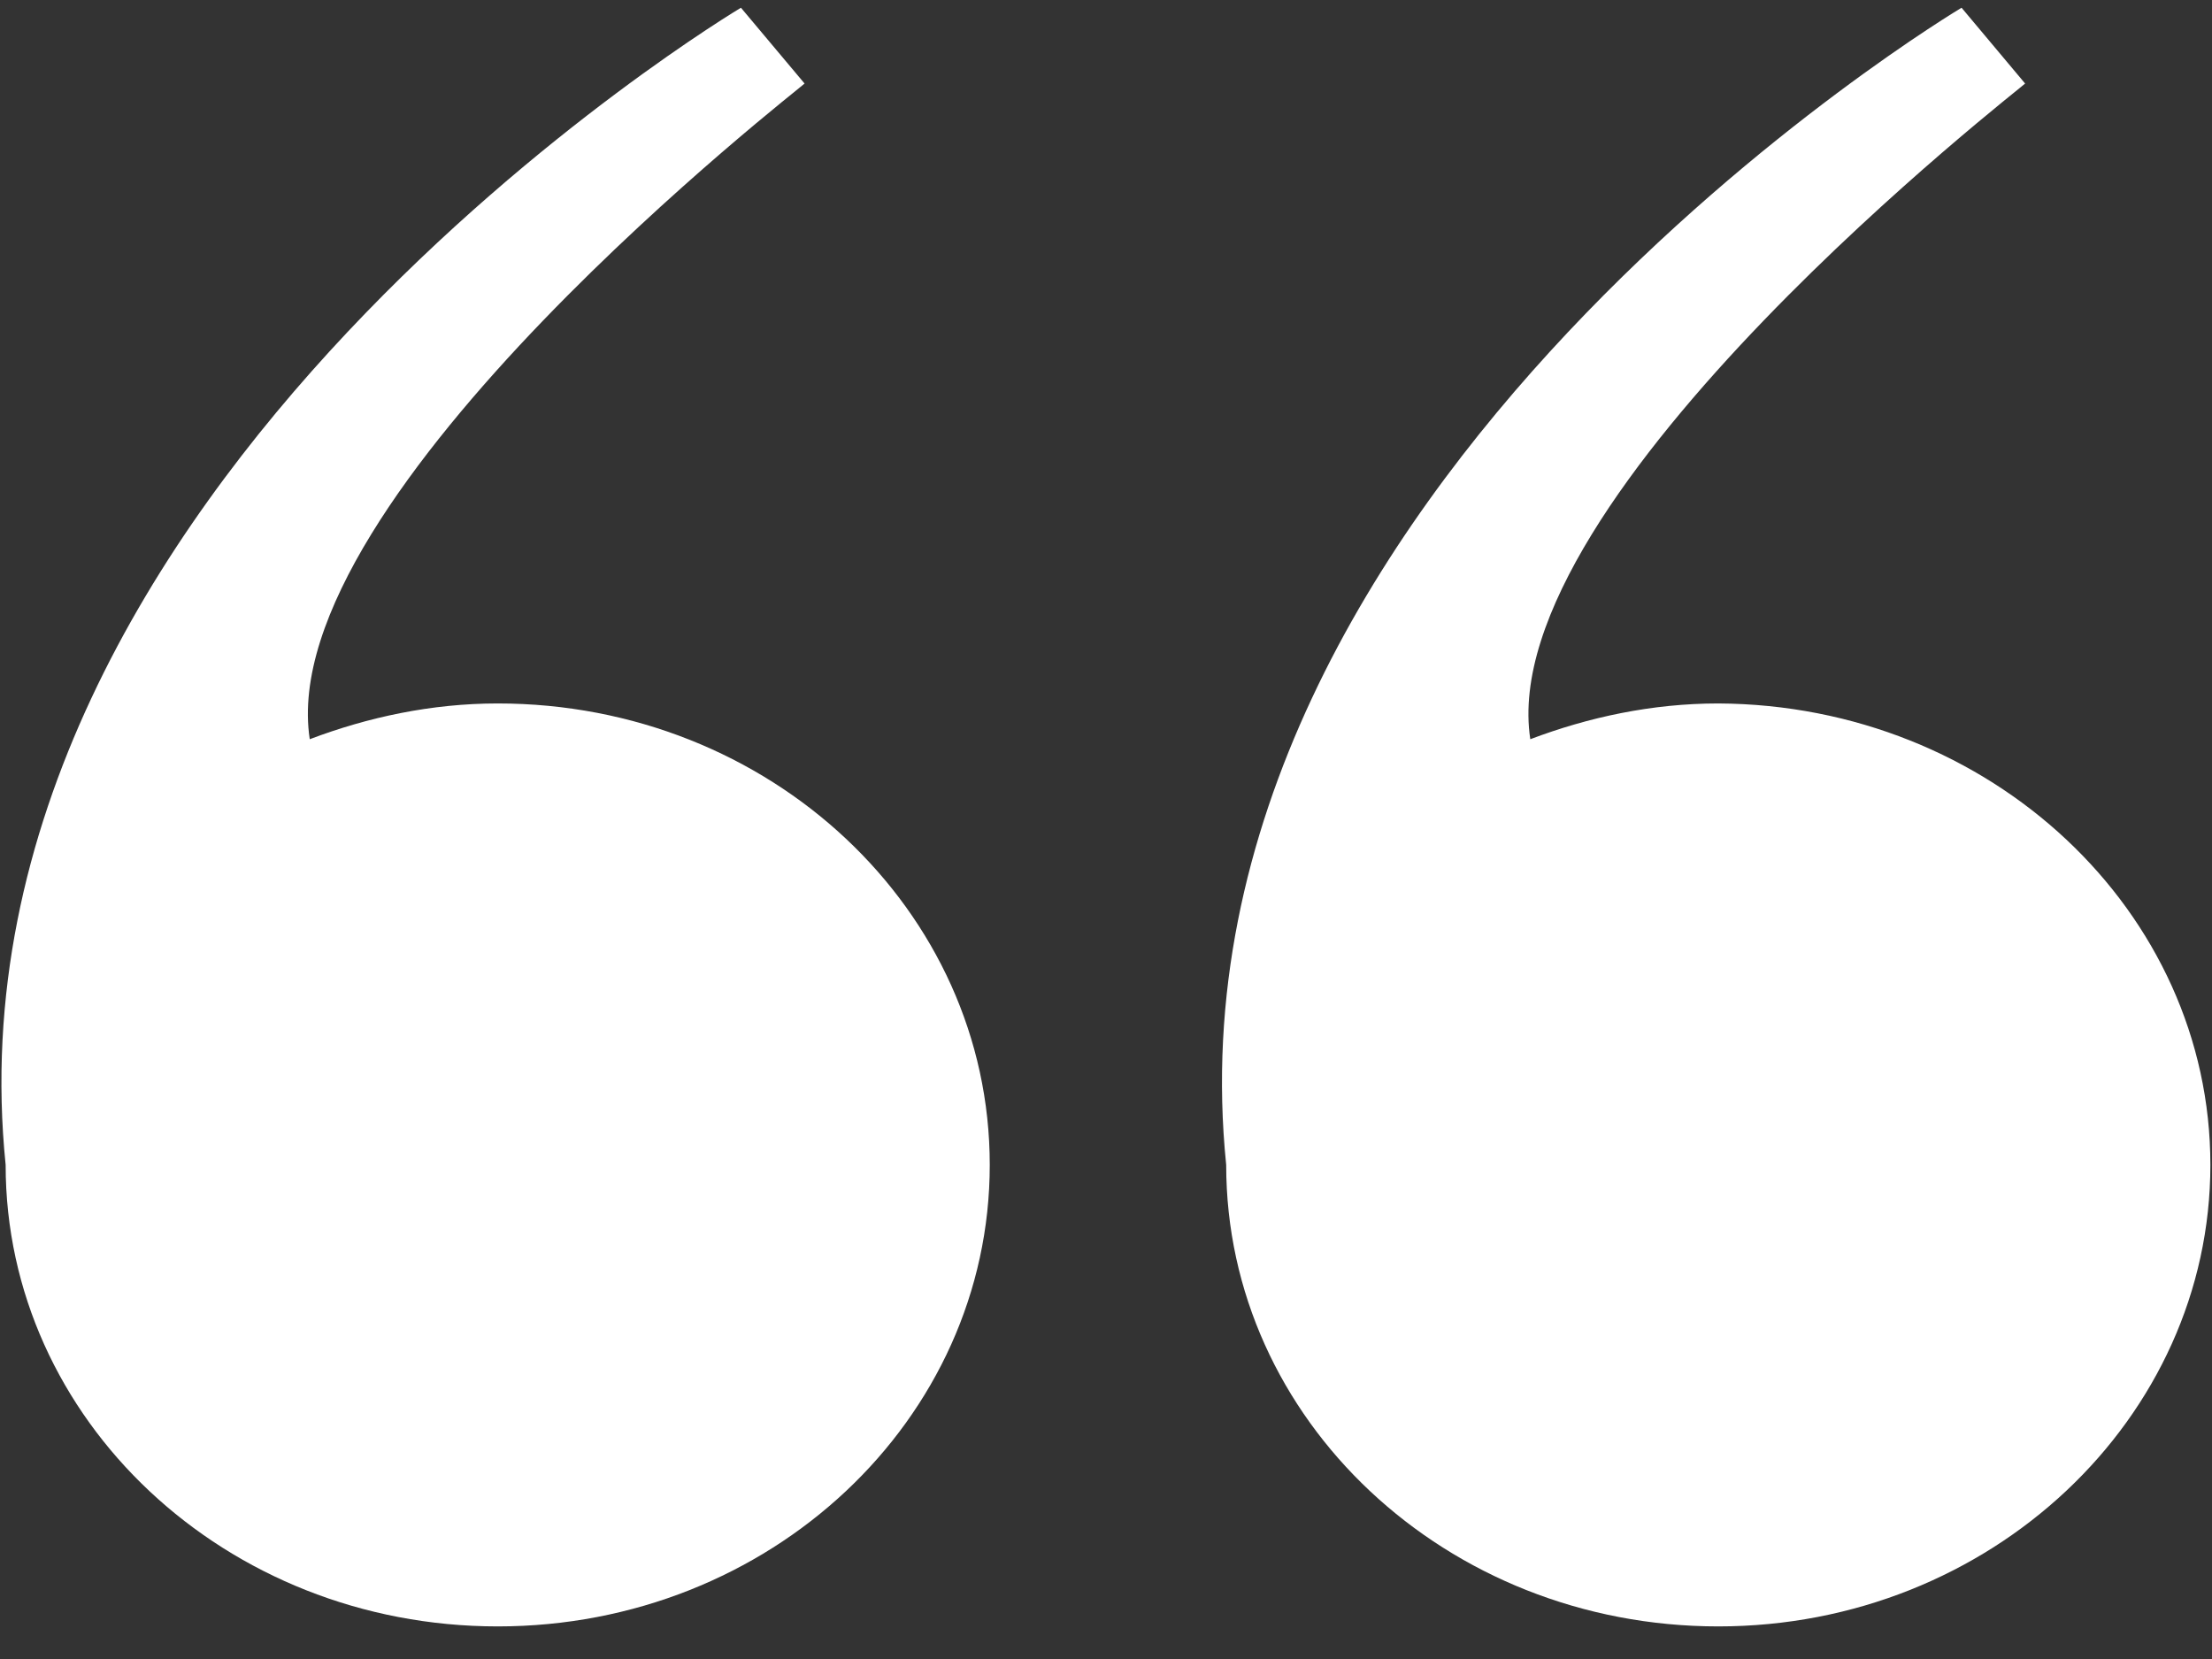 <svg height="45" viewBox="0 0 60 45" width="60" xmlns="http://www.w3.org/2000/svg"><rect x="0" y="0" width="60" height="45" fill="#333333" stroke="none"/><g fill="#fff" fill-rule="evenodd"><path d="m41.509 20.051c1.576-.597 3.3-.97 5.099-.97 7.385.037 13.348 5.642 13.348 12.516 0 6.875-5.963 12.519-13.348 12.519-7.385 0-13.348-5.605-13.348-12.519-1.873-18.384 19.947-31.387 19.947-31.387l1.724 2.056c0 .037-14.433 11.173-13.422 17.785z"/><path d="m8.402 20.051c1.574-.597 3.3-.97 5.099-.97 7.385 0 13.346 5.605 13.346 12.516 0 6.914-5.961 12.519-13.346 12.519-7.387 0-13.348-5.605-13.348-12.519-1.873-18.384 19.945-31.387 19.945-31.387l1.726 2.056c0 .037-14.435 11.173-13.422 17.785z"/></g></svg>